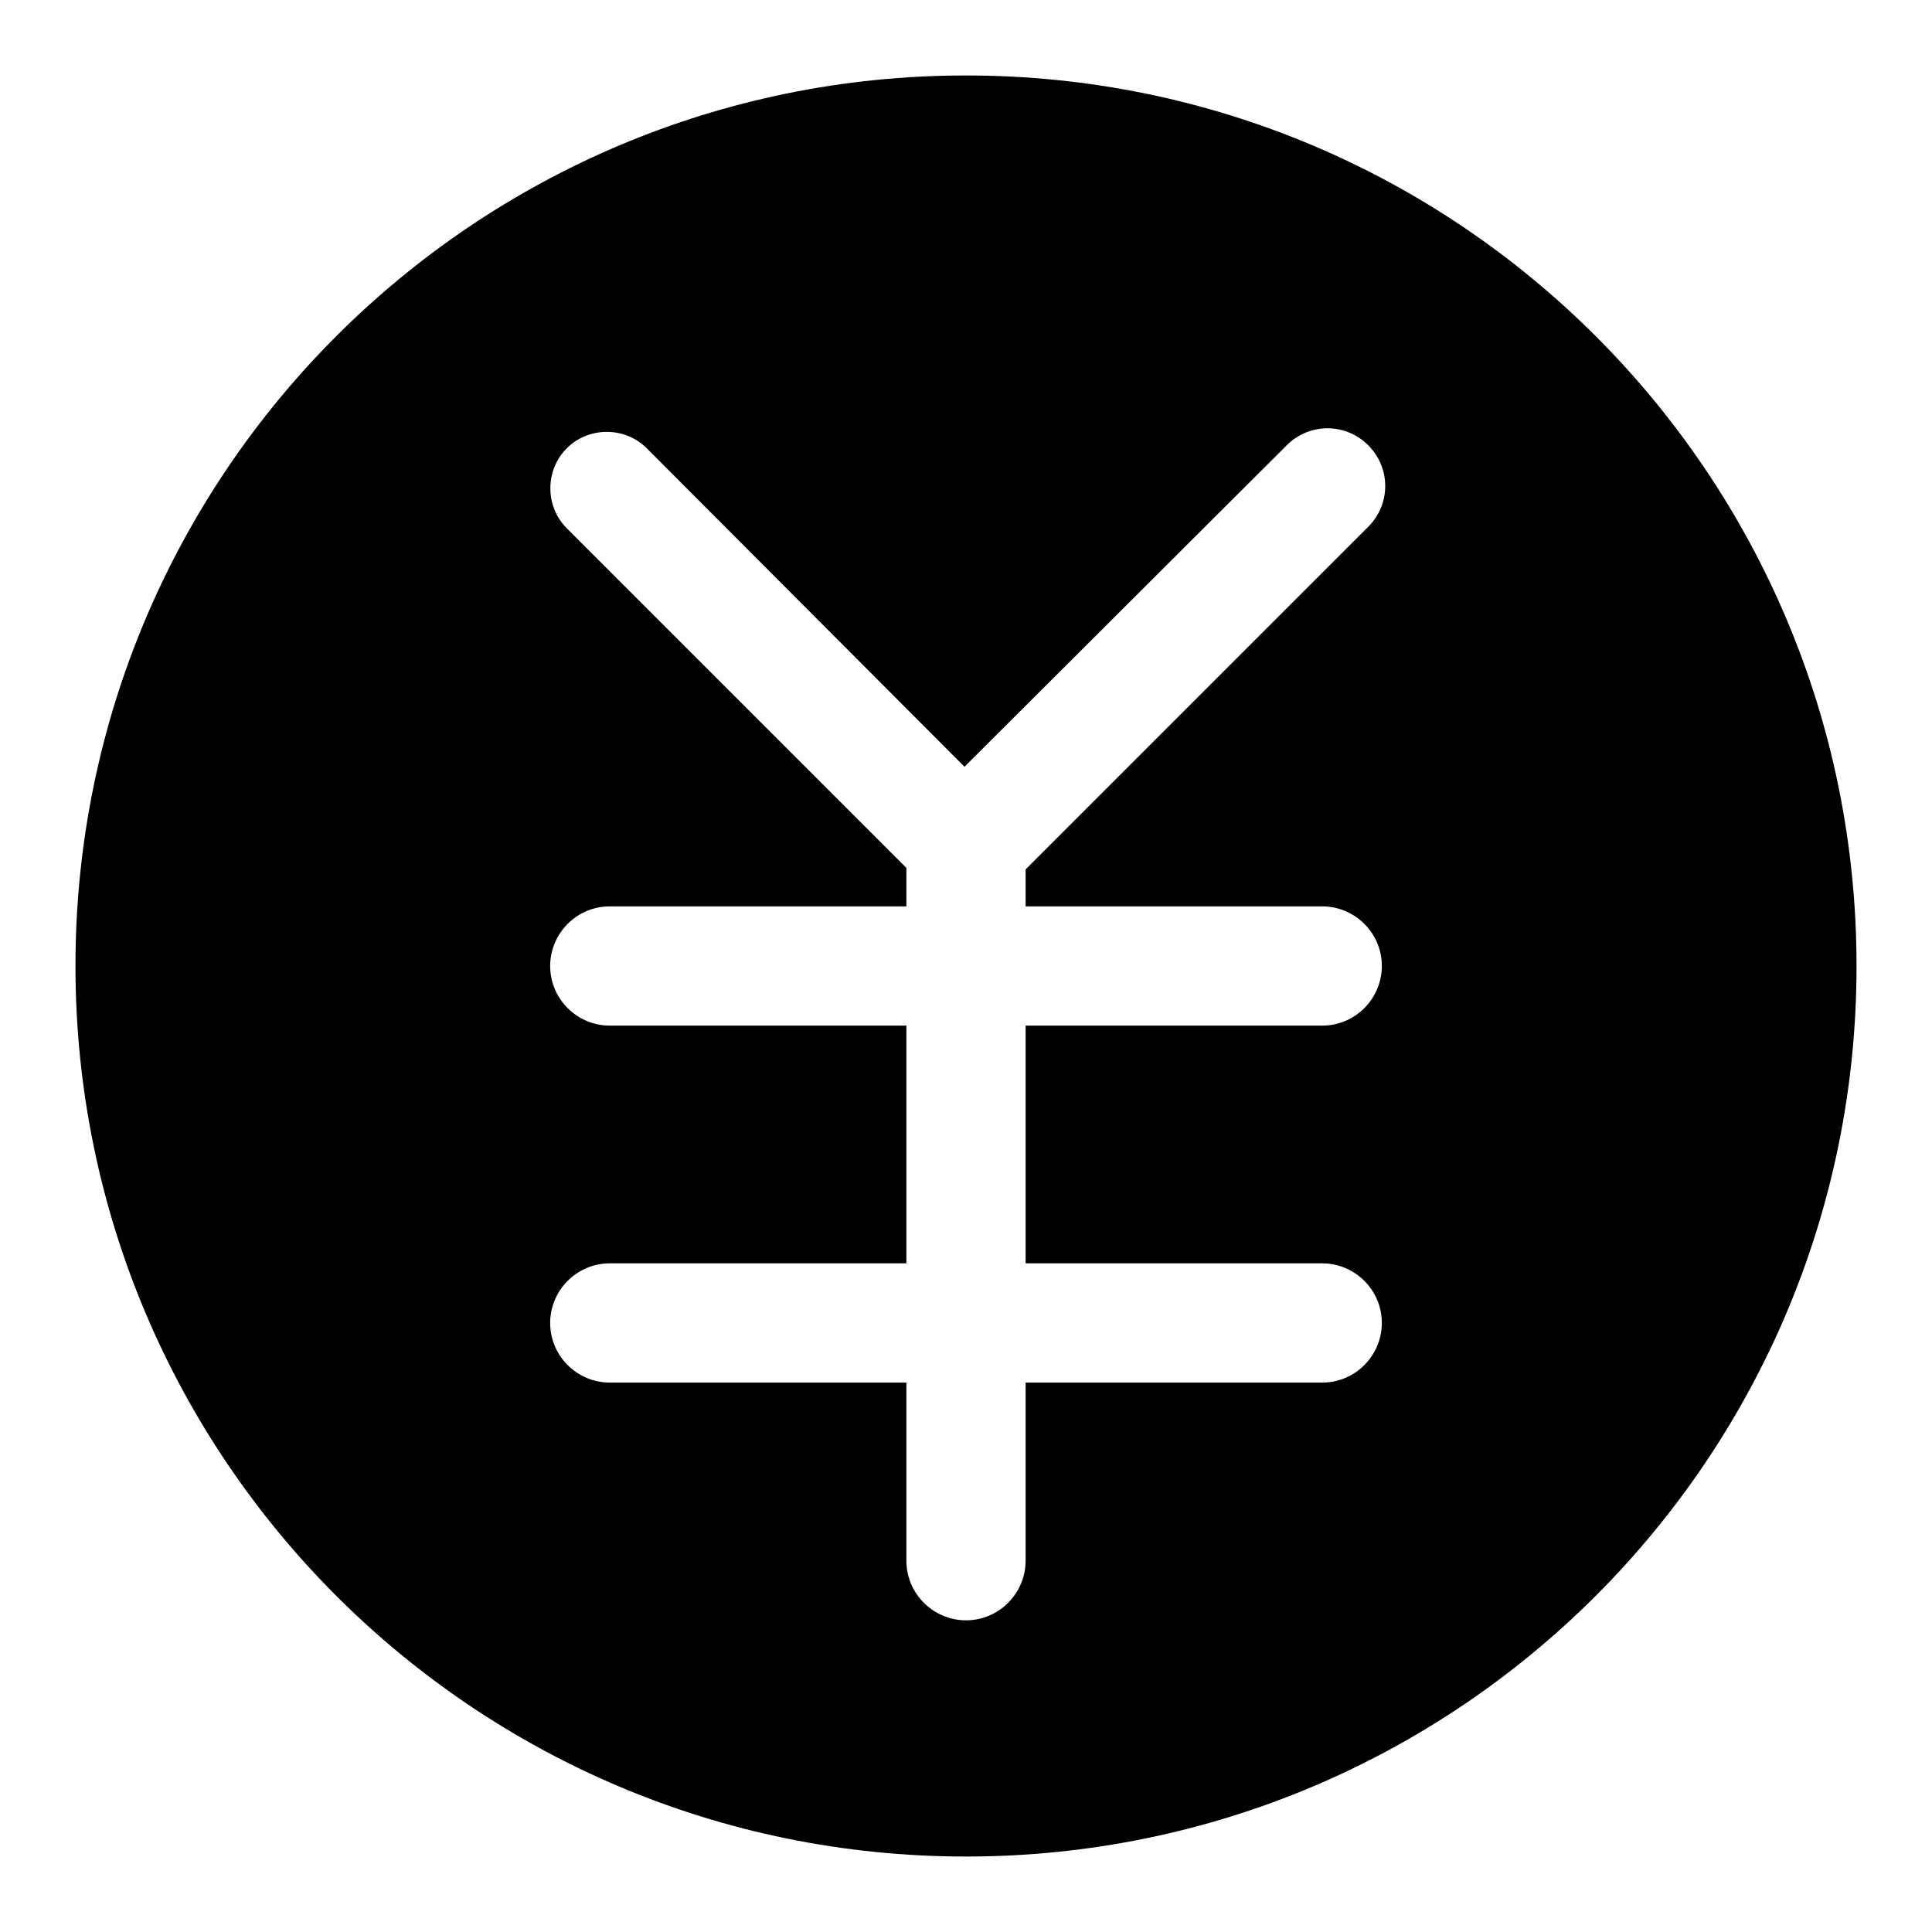 <?xml version="1.0" encoding="utf-8"?>
<!-- Svg Vector Icons : http://www.onlinewebfonts.com/icon -->
<!DOCTYPE svg PUBLIC "-//W3C//DTD SVG 1.1//EN" "http://www.w3.org/Graphics/SVG/1.1/DTD/svg11.dtd">
<svg version="1.1" xmlns="http://www.w3.org/2000/svg" xmlns:xlink="http://www.w3.org/1999/xlink" x="0px" y="0px" viewBox="0 0 256 256" enable-background="new 0 0 256 256" xml:space="preserve">
<g> <path fill="#000000" d="M128,10C62.8,10,10,62.8,10,128c0,65.2,52.8,118,118,118c65.2,0,118-52.8,118-118C246,62.8,193.2,10,128,10 z M175.2,120.1c4.3,0,7.9,3.5,7.9,7.9c0,4.3-3.5,7.9-7.9,7.9h-39.3v31.5h39.3c4.3,0,7.9,3.5,7.9,7.9c0,4.3-3.5,7.9-7.9,7.9h-39.3 v23.6c0,4.3-3.5,7.9-7.9,7.9c-4.3,0-7.9-3.5-7.9-7.9v-23.6H80.8c-4.3,0-7.9-3.5-7.9-7.9c0-4.3,3.5-7.9,7.9-7.9h39.3v-31.5H80.8 c-4.3,0-7.9-3.5-7.9-7.9c0-4.3,3.5-7.9,7.9-7.9h39.3V115l-45-45c-2.9-2.9-2.9-7.7,0-10.6c2.9-2.9,7.7-2.9,10.6,0l42.1,42.2 L170.5,59c3-3,7.8-3,10.8,0c3,3,3,7.8,0,10.8l-45.4,45.4v4.9H175.2z"/></g>
</svg>